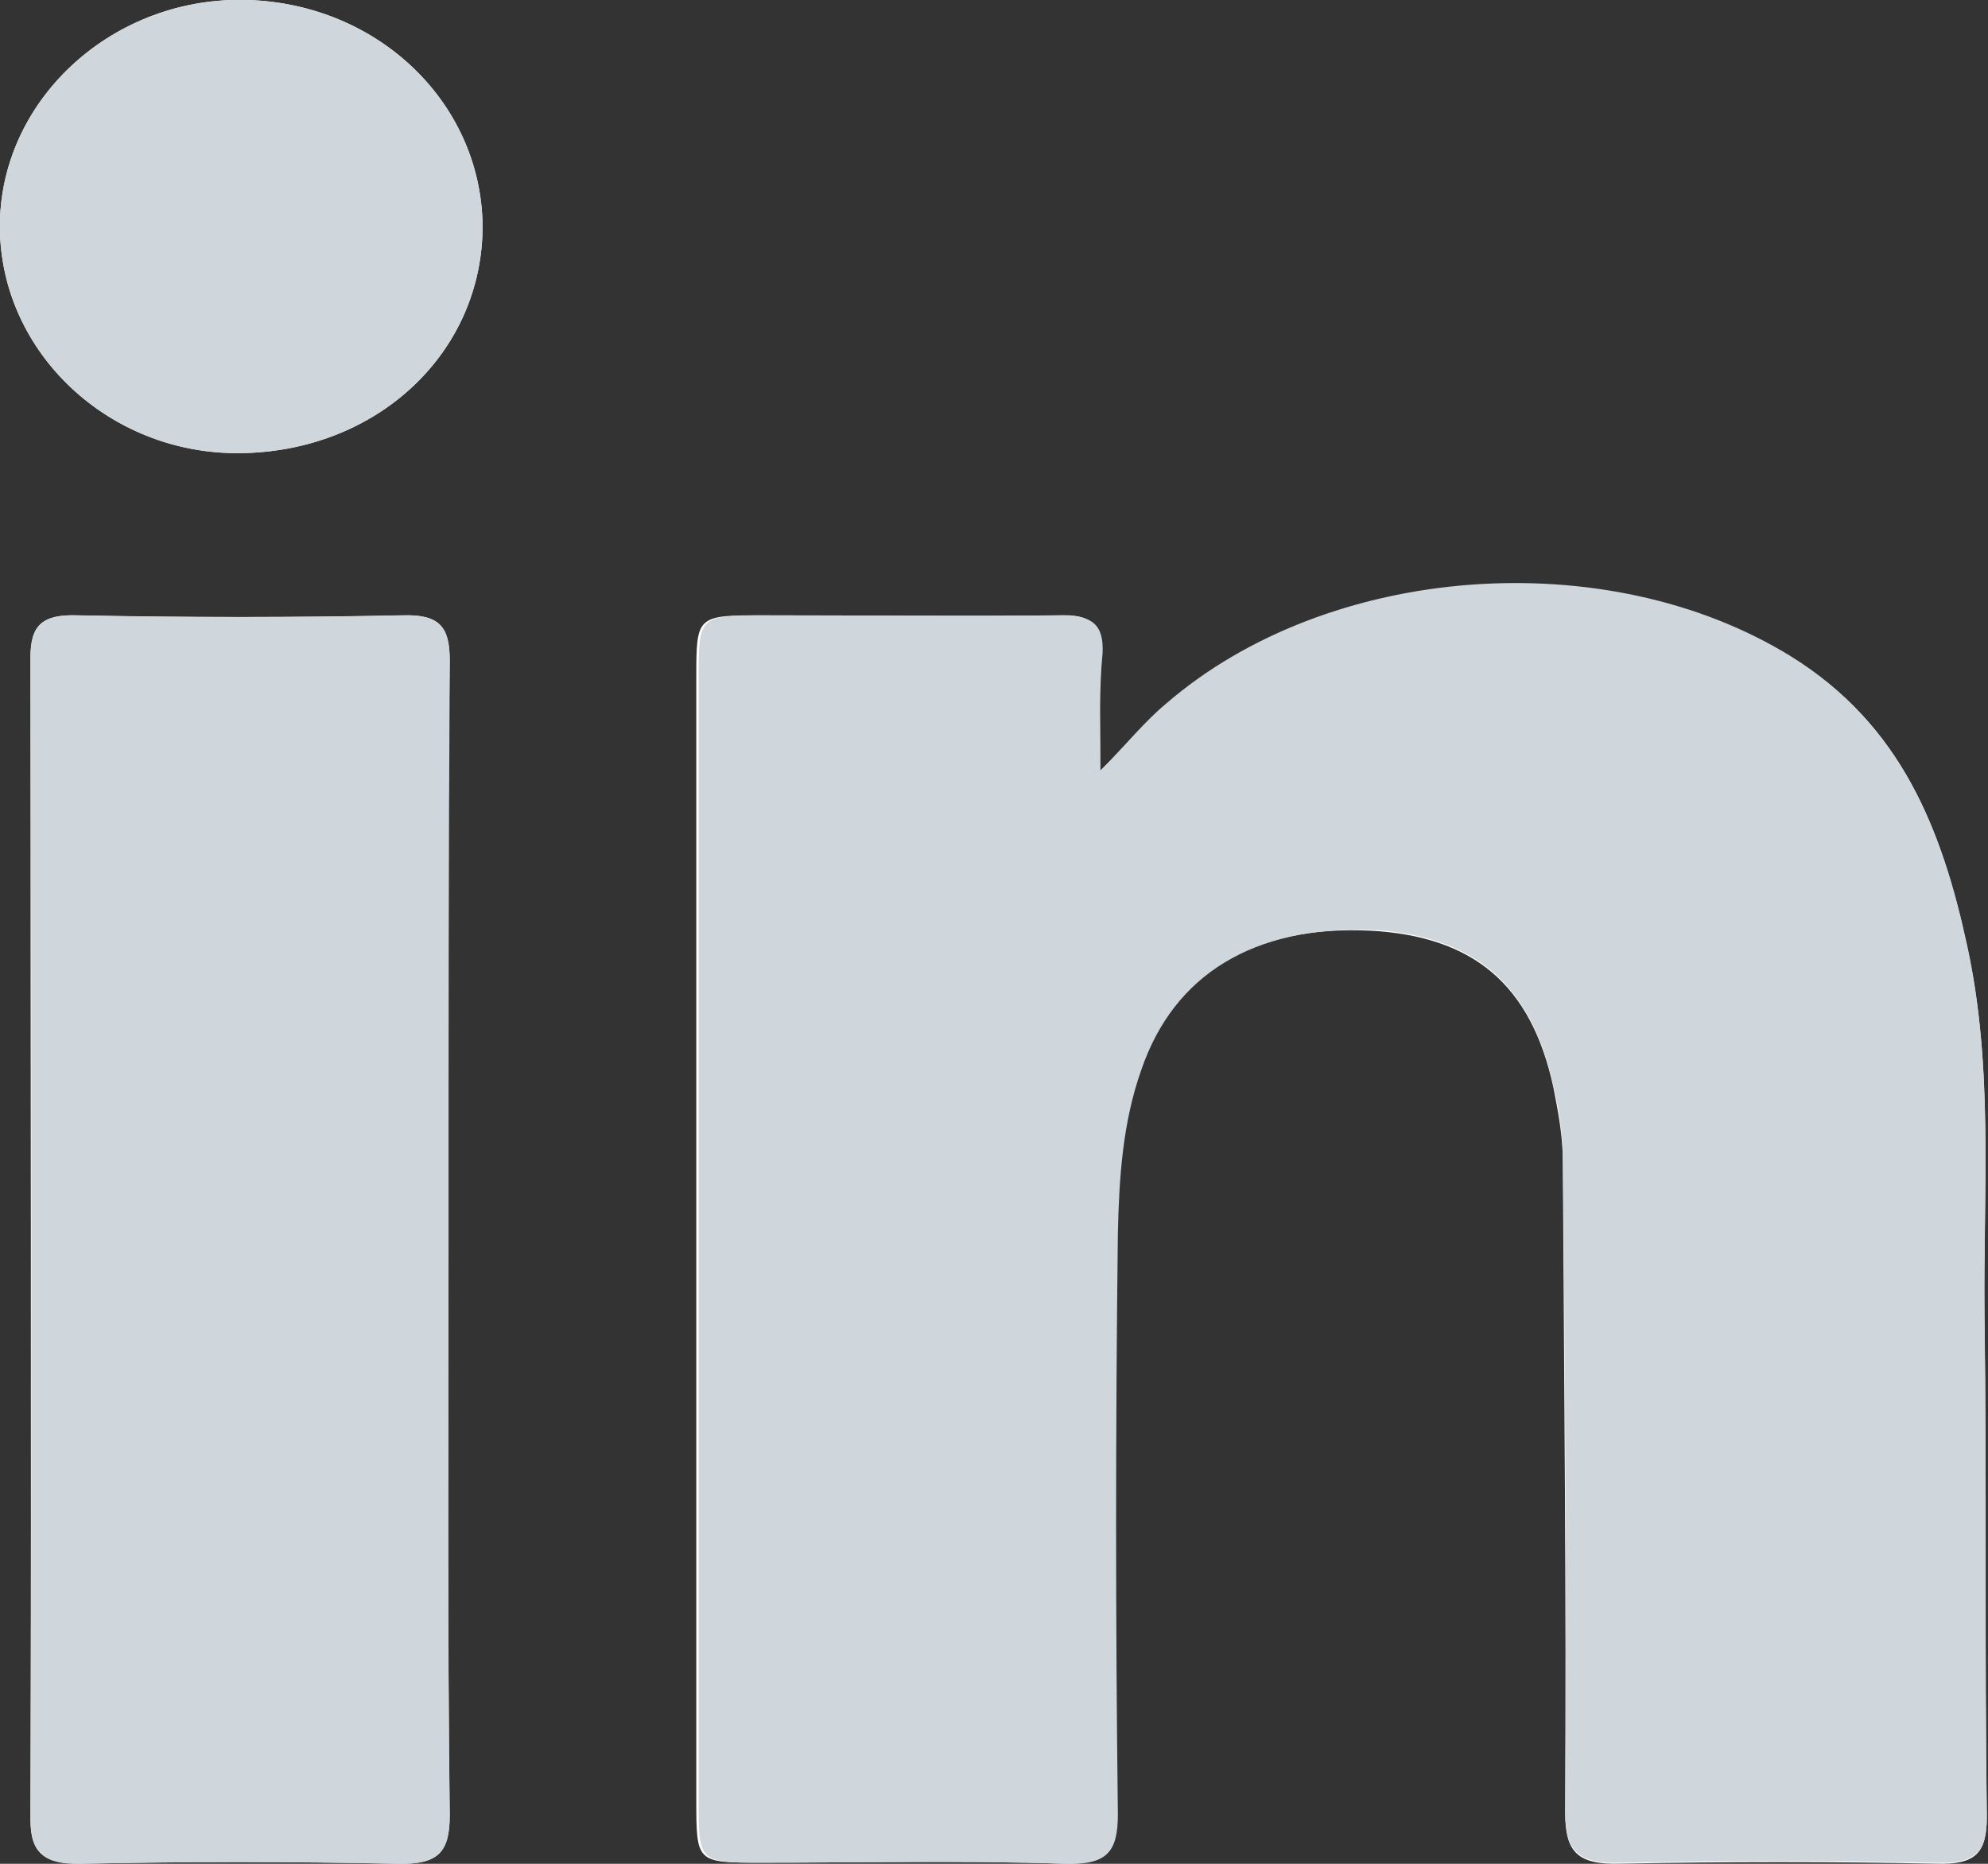<svg width="16" height="15" viewBox="0 0 16 15" fill="none" xmlns="http://www.w3.org/2000/svg">
<rect x="0" y="0" width="16" height="15" fill="#333333" stroke="none"/>
<g clip-path="url(#clip0)">
<path d="M8.855 6.203C8.855 5.822 8.845 5.538 8.855 5.254C8.864 5.014 8.77 4.943 8.524 4.952C7.73 4.961 6.946 4.952 6.152 4.952C5.604 4.952 5.604 4.952 5.604 5.458C5.604 7.402 5.604 9.354 5.604 11.298C5.604 12.363 5.604 13.419 5.604 14.485C5.604 14.991 5.604 14.991 6.123 14.991C6.936 14.991 7.749 14.973 8.562 14.999C8.892 15.008 8.977 14.902 8.977 14.6C8.968 13.038 8.968 11.476 8.977 9.922C8.977 9.479 9.015 9.035 9.166 8.609C9.441 7.837 10.083 7.446 11.028 7.49C11.86 7.535 12.323 7.925 12.502 8.751C12.54 8.946 12.578 9.141 12.578 9.345C12.588 11.094 12.607 12.842 12.597 14.591C12.597 14.911 12.701 15.008 13.041 14.999C13.892 14.982 14.742 14.982 15.584 14.999C15.895 15.008 15.99 14.919 15.99 14.627C15.971 13.277 15.99 11.928 15.971 10.579C15.961 9.585 16.047 8.582 15.829 7.606C15.631 6.692 15.309 5.831 14.412 5.289C12.928 4.375 10.688 4.544 9.384 5.671C9.223 5.804 9.081 5.982 8.855 6.203ZM3.609 9.993C3.609 8.431 3.6 6.878 3.619 5.316C3.619 5.05 3.543 4.943 3.241 4.952C2.371 4.97 1.502 4.97 0.623 4.952C0.34 4.943 0.245 5.032 0.245 5.289C0.245 8.405 0.254 11.529 0.245 14.644C0.245 14.919 0.358 14.999 0.651 14.999C1.502 14.982 2.343 14.982 3.194 14.999C3.524 15.008 3.619 14.911 3.619 14.609C3.6 13.064 3.609 11.529 3.609 9.993ZM1.927 3.647C3.033 3.638 3.884 2.84 3.884 1.819C3.874 0.816 3.023 0.008 1.946 -0.001C0.878 -0.01 -0.01 0.825 -0.001 1.837C0.009 2.84 0.878 3.656 1.927 3.647Z" fill="#FEFEFE"/>
<path d="M8.855 6.204C9.073 5.982 9.214 5.805 9.385 5.663C10.689 4.535 12.928 4.367 14.412 5.281C15.301 5.831 15.631 6.683 15.83 7.598C16.047 8.583 15.962 9.586 15.972 10.571C15.991 11.92 15.972 13.269 15.991 14.618C15.991 14.911 15.896 15 15.584 14.991C14.734 14.973 13.883 14.973 13.042 14.991C12.702 15 12.598 14.902 12.598 14.583C12.607 12.834 12.598 11.086 12.579 9.337C12.579 9.142 12.55 8.938 12.503 8.742C12.324 7.917 11.861 7.527 11.029 7.482C10.093 7.456 9.451 7.837 9.186 8.609C9.035 9.035 9.007 9.479 8.997 9.923C8.978 11.485 8.978 13.047 8.997 14.601C8.997 14.902 8.912 15.009 8.581 15C7.768 14.973 6.956 14.991 6.143 14.991C5.623 14.991 5.623 14.991 5.623 14.485C5.623 13.42 5.623 12.364 5.623 11.299C5.623 9.355 5.623 7.402 5.623 5.458C5.623 4.953 5.623 4.953 6.171 4.953C6.965 4.953 7.75 4.961 8.543 4.953C8.789 4.953 8.884 5.024 8.874 5.254C8.846 5.538 8.855 5.831 8.855 6.204Z" fill="#D0D7DC"/>
<path d="M3.61 9.994C3.61 11.53 3.601 13.065 3.62 14.61C3.62 14.911 3.525 15.009 3.194 15C2.344 14.982 1.503 14.982 0.652 15C0.369 15.009 0.246 14.92 0.246 14.645C0.255 11.53 0.255 8.405 0.246 5.29C0.246 5.033 0.34 4.944 0.624 4.953C1.493 4.971 2.363 4.971 3.242 4.953C3.544 4.944 3.62 5.05 3.62 5.317C3.61 6.87 3.61 8.432 3.61 9.994Z" fill="#D0D7DC"/>
<path d="M1.927 3.647C0.878 3.656 0.009 2.84 -0.001 1.837C-0.01 0.825 0.878 -0.01 1.946 -0.001C3.023 0.008 3.874 0.816 3.884 1.819C3.884 2.84 3.033 3.638 1.927 3.647Z" fill="#D0D7DC"/>
</g>
<defs>
<clipPath id="clip0">
<rect width="16" height="15" fill="white"/>
</clipPath>
</defs>
</svg>
